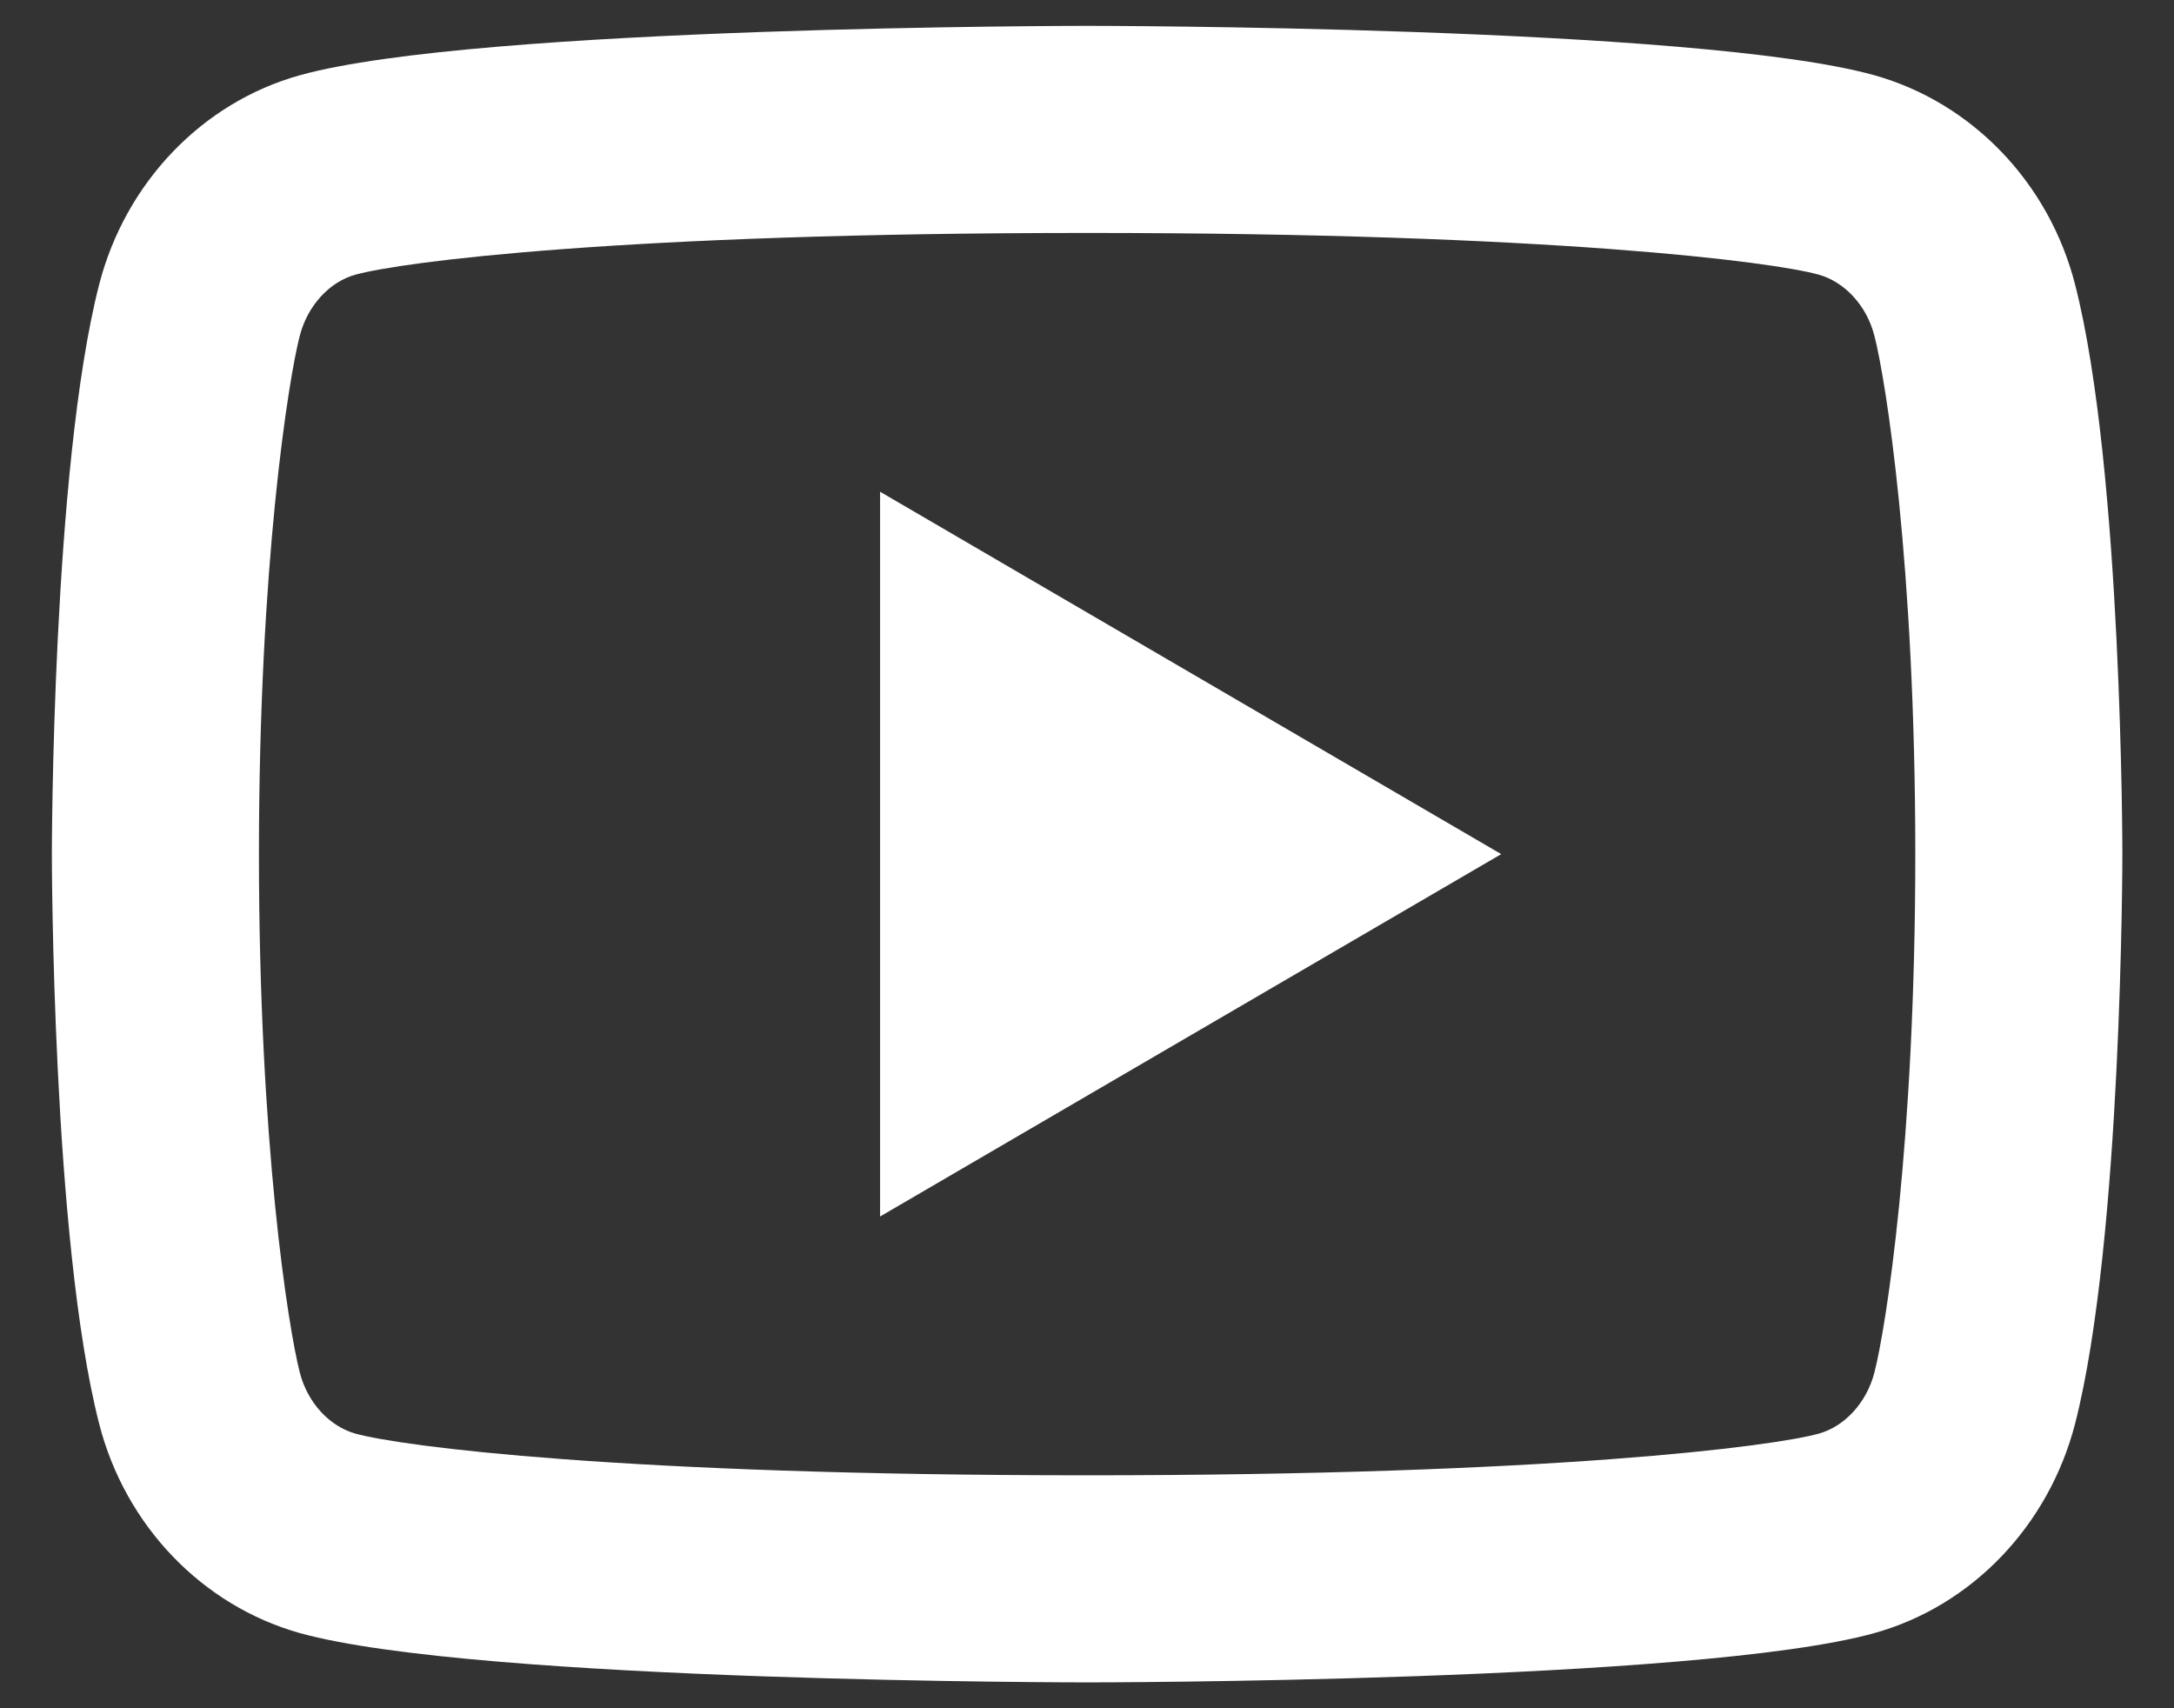 <svg width="28" height="22" viewBox="0 0 28 22" fill="none" xmlns="http://www.w3.org/2000/svg">
<rect x="0" y="0" width="28" height="22" fill="#333333" stroke="none"/>
<path d="M24.142 4.327C24.041 3.929 23.754 3.63 23.424 3.537C22.84 3.374 20.001 3 14.001 3C8.001 3 5.163 3.374 4.576 3.538C4.25 3.628 3.963 3.928 3.86 4.327C3.715 4.892 3.335 7.261 3.335 11C3.335 14.739 3.715 17.108 3.861 17.675C3.962 18.071 4.249 18.371 4.577 18.463C5.163 18.626 8.001 19 14.001 19C20.001 19 22.84 18.626 23.426 18.463C23.752 18.372 24.04 18.072 24.142 17.674C24.288 17.108 24.668 14.733 24.668 11C24.668 7.267 24.288 4.892 24.142 4.327ZM26.726 3.664C27.335 6.04 27.335 11 27.335 11C27.335 11 27.335 15.96 26.726 18.336C26.386 19.65 25.396 20.683 24.141 21.032C21.863 21.667 14.001 21.667 14.001 21.667C14.001 21.667 6.144 21.667 3.862 21.032C2.602 20.678 1.612 19.645 1.277 18.336C0.668 15.96 0.668 11 0.668 11C0.668 11 0.668 6.04 1.277 3.664C1.616 2.35 2.607 1.318 3.862 0.969C6.144 0.333 14.001 0.333 14.001 0.333C14.001 0.333 21.863 0.333 24.141 0.969C25.401 1.323 26.391 2.355 26.726 3.664ZM11.335 15.667V6.333L19.335 11L11.335 15.667Z" fill="white"/>
</svg>
